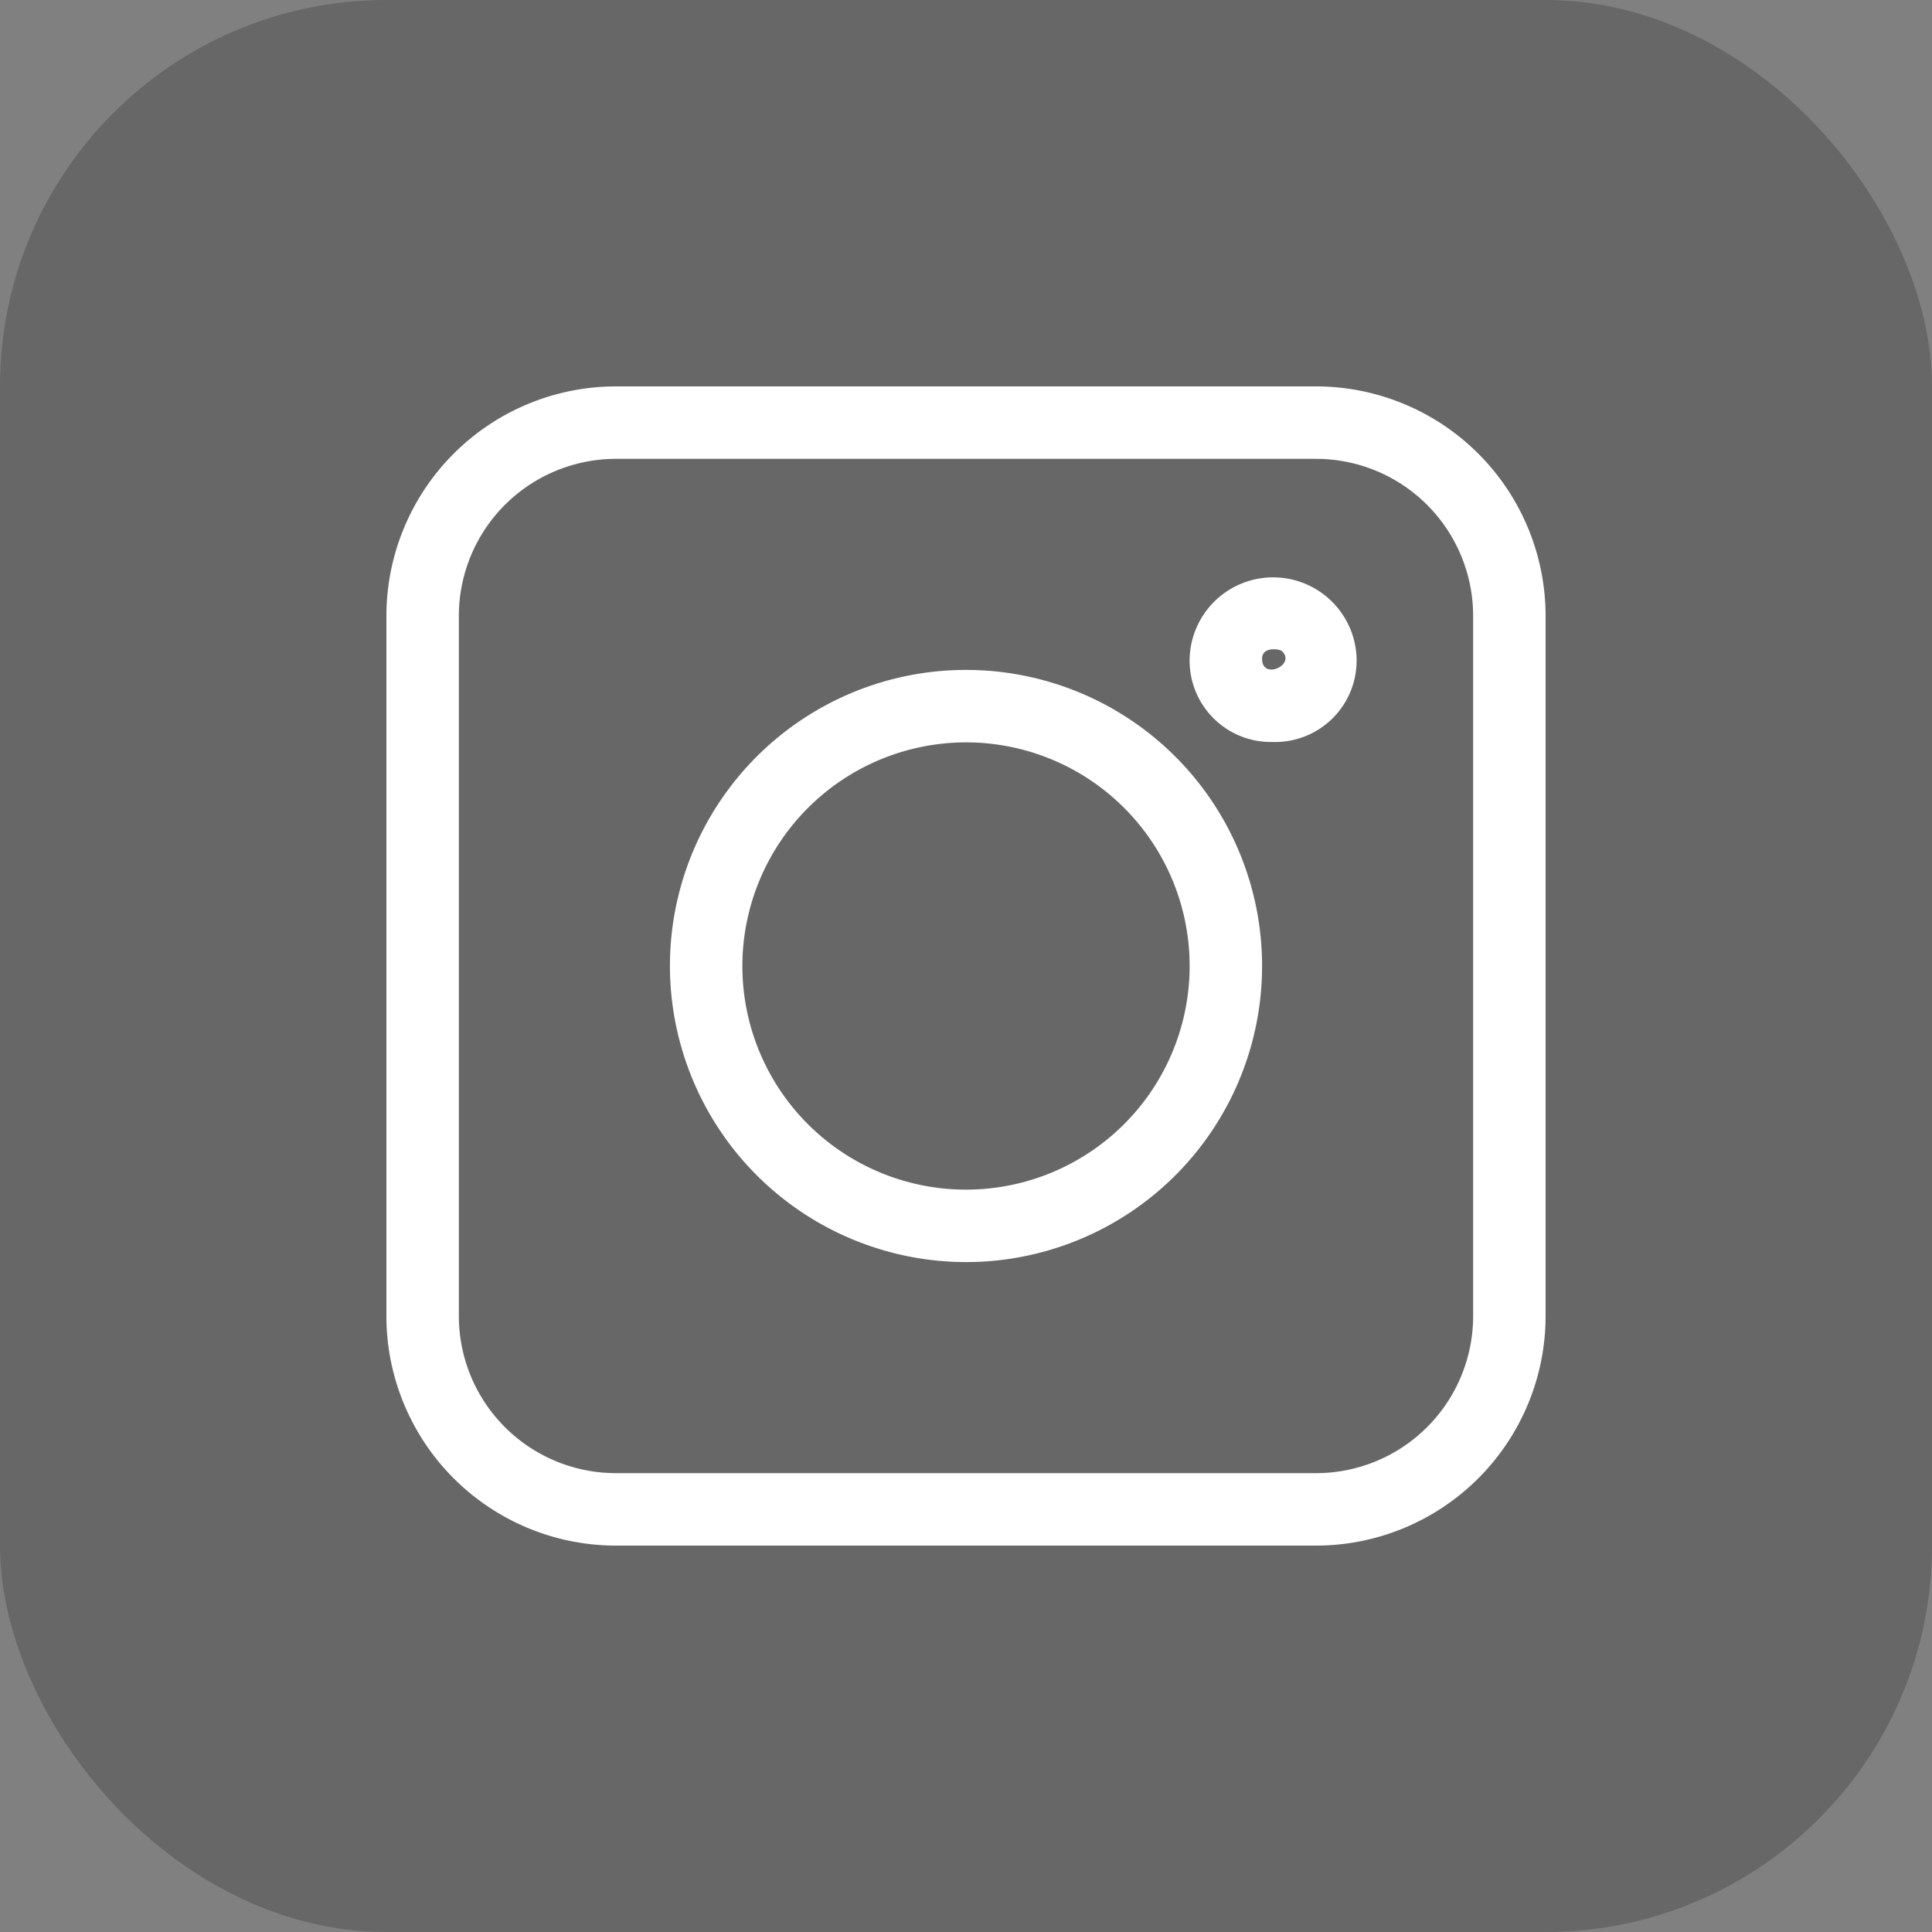 <svg xmlns="http://www.w3.org/2000/svg" width="40" height="40" viewBox="0 0 40 40">
    <rect x="0" y="0" width="40" height="40" fill="#808080" stroke="none"/>
    <defs>
        <style>
            .cls-2{fill:#fff}
        </style>
    </defs>
    <g id="instagram" transform="translate(-1820 -132)">
        <rect id="Rectangle_30" width="40" height="40" opacity="0.198" rx="8" transform="translate(1820 132)"/>
        <g id="Group_28">
            <path id="Path_36" d="M4.75 24h14.5A4.756 4.756 0 0 0 24 19.25V4.75A4.756 4.756 0 0 0 19.25 0H4.75A4.756 4.756 0 0 0 0 4.75v14.5A4.756 4.756 0 0 0 4.75 24zM1.5 4.75A3.254 3.254 0 0 1 4.75 1.5h14.5a3.254 3.254 0 0 1 3.25 3.25v14.5a3.254 3.254 0 0 1-3.25 3.25H4.75a3.254 3.254 0 0 1-3.25-3.25z" class="cls-2" transform="translate(1828 140)"/>
            <path id="Path_37" d="M12 18.13A6.13 6.13 0 1 0 5.87 12 6.137 6.137 0 0 0 12 18.13zm0-10.76A4.63 4.63 0 1 1 7.37 12 4.635 4.635 0 0 1 12 7.37z" class="cls-2" transform="translate(1828 140)"/>
            <path id="Path_38" d="M18.358 7.362a1.687 1.687 0 0 0 1.729-1.721 1.729 1.729 0 0 0-3.457 0 1.684 1.684 0 0 0 1.728 1.721zm.177-1.886c.316.279-.405.618-.405.166 0-.27.37-.2.405-.166z" class="cls-2" transform="translate(1828 140)"/>
        </g>
    </g>
</svg>
